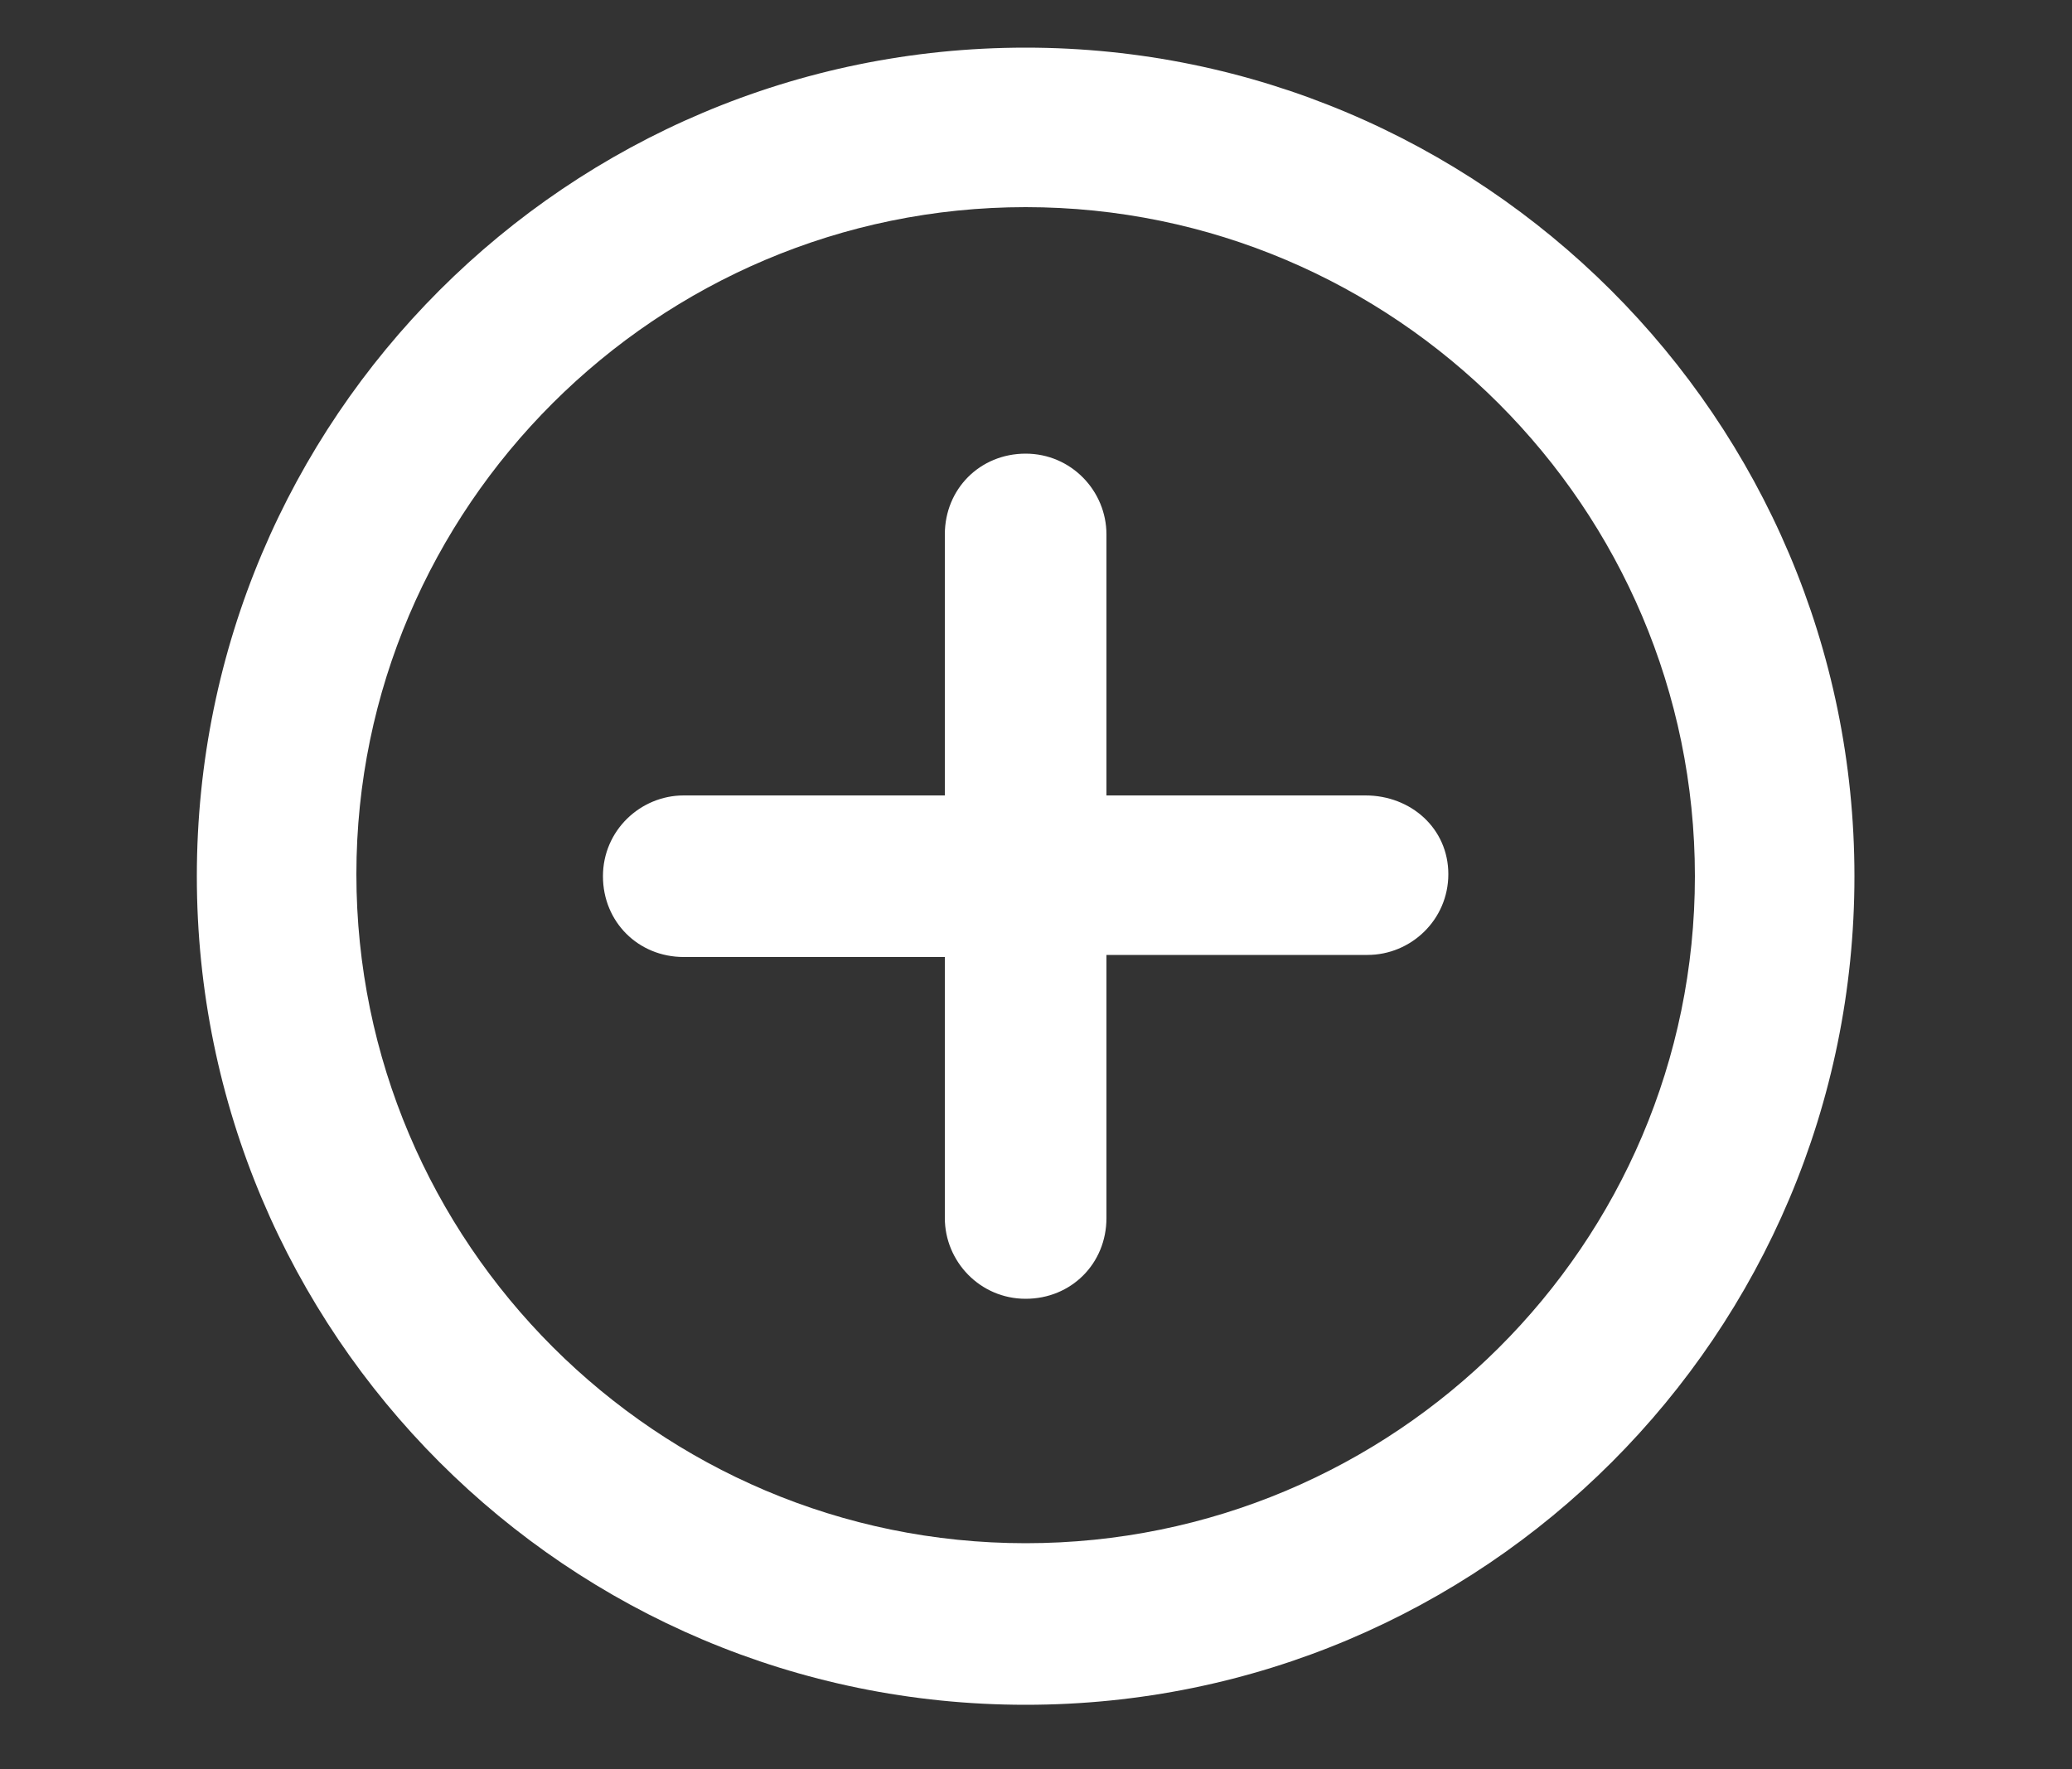 <?xml version="1.0" encoding="utf-8"?>
<!-- Generator: Adobe Illustrator 24.2.1, SVG Export Plug-In . SVG Version: 6.00 Build 0)  -->
<svg version="1.1" id="Layer_1" xmlns="http://www.w3.org/2000/svg" xmlns:xlink="http://www.w3.org/1999/xlink" x="0px" y="0px"
	 viewBox="0 0 100 85.4" style="enable-background:new 0 0 100 85.4;" xml:space="preserve">
<rect x="0" y="0" width="100" height="85.4" fill="#333333" stroke="none"/>
<style type="text/css">
	.st0{fill:#FFFFFF;}
</style>
<path class="st0" d="M65.9,38.4H53.4V25.8c0-2.1-1.7-3.9-3.9-3.9s-3.9,1.7-3.9,3.9v12.6H33c-2.1,0-3.9,1.7-3.9,3.9s1.7,3.9,3.9,3.9
	h12.6v12.6c0,2.1,1.7,3.9,3.9,3.9s3.9-1.7,3.9-3.9V46.1H66c2.1,0,3.9-1.7,3.9-3.9S68.1,38.4,65.9,38.4z"/>
<path class="st0" d="M49.5,2.3c-22.1,0-40,17.9-40,40s17.9,40,40,40s40-17.9,40-40S71.5,2.3,49.5,2.3z M49.5,74.5
	c-17.8,0-32.3-14.5-32.3-32.3C17.2,24.5,31.7,10,49.5,10s32.3,14.5,32.3,32.3S67.3,74.5,49.5,74.5z"/>
</svg>
